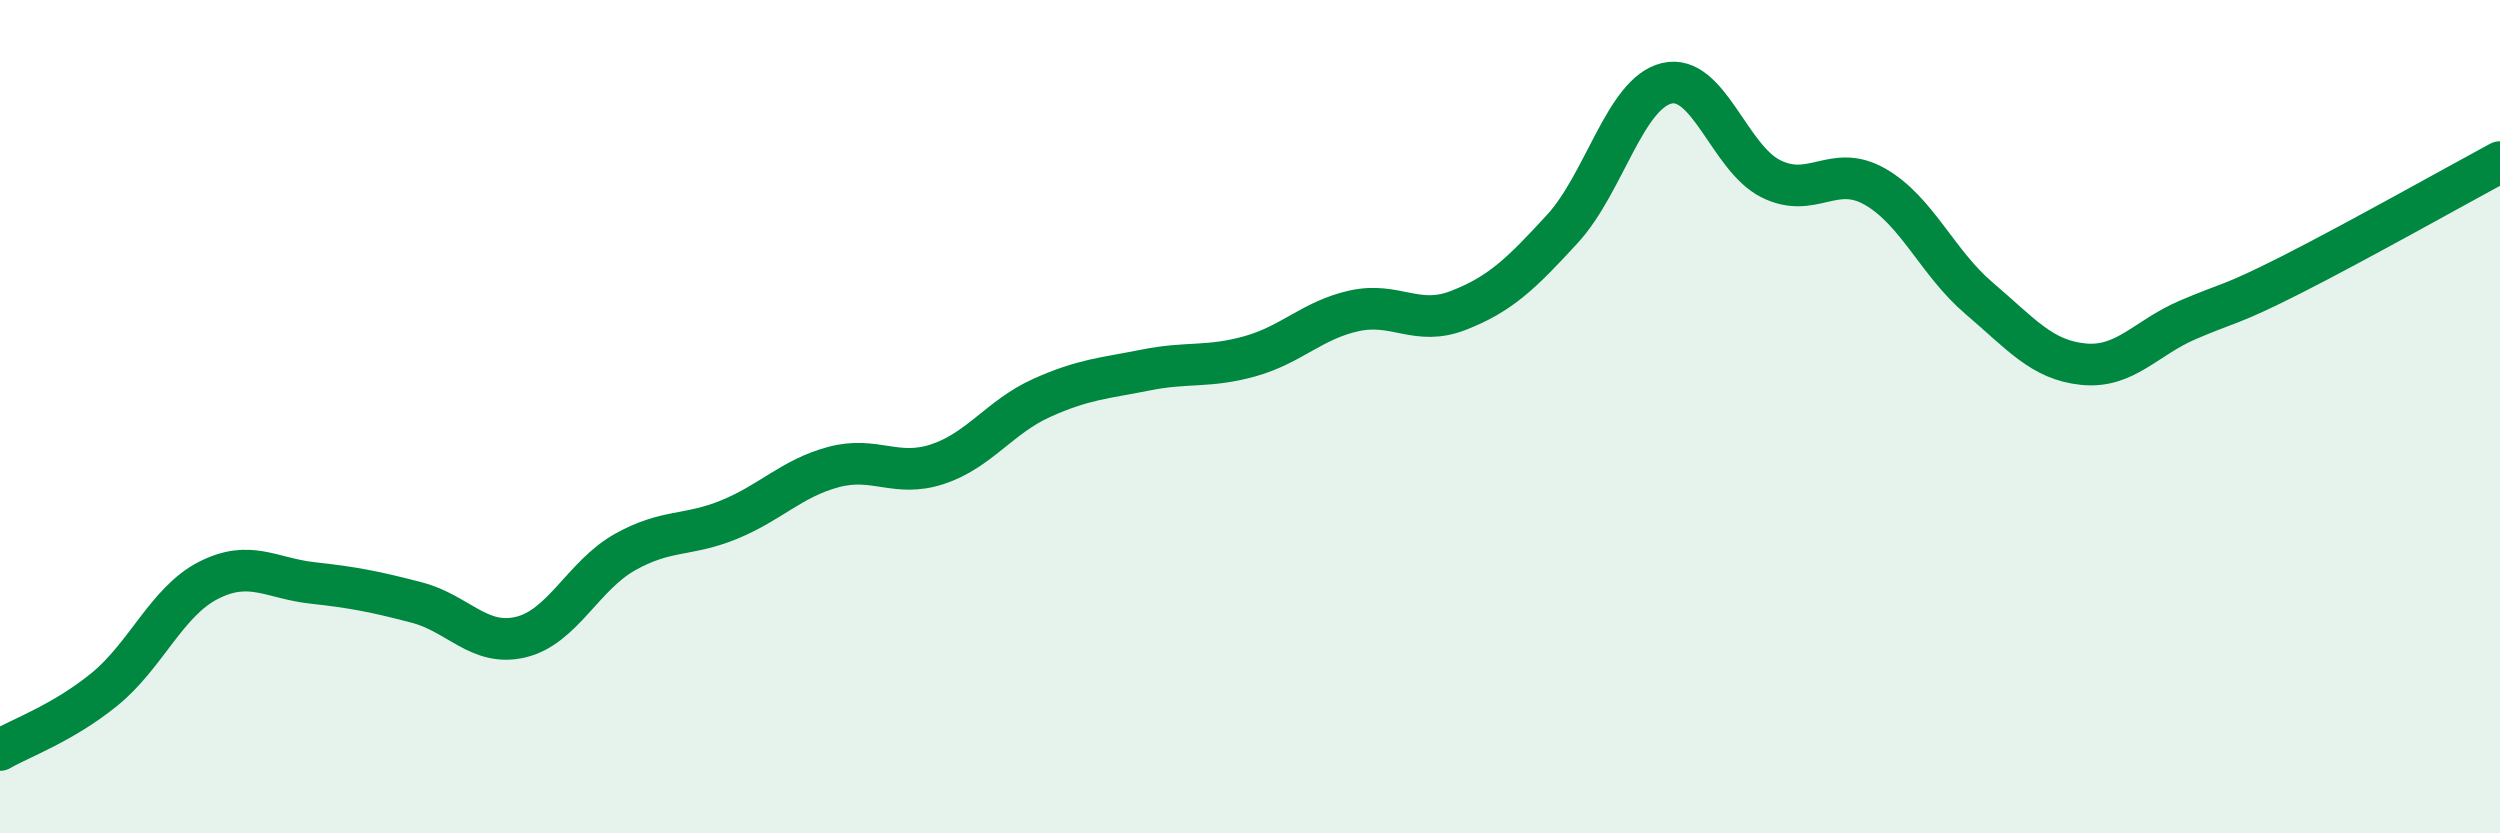 
    <svg width="60" height="20" viewBox="0 0 60 20" xmlns="http://www.w3.org/2000/svg">
      <path
        d="M 0,18 C 0.5,17.71 1.5,17.36 2.5,16.55 C 3.5,15.74 4,14.44 5,13.93 C 6,13.42 6.5,13.88 7.5,13.99 C 8.5,14.1 9,14.2 10,14.46 C 11,14.72 11.5,15.53 12.5,15.29 C 13.5,15.05 14,13.81 15,13.25 C 16,12.69 16.5,12.88 17.5,12.47 C 18.5,12.06 19,11.48 20,11.21 C 21,10.94 21.5,11.47 22.5,11.14 C 23.5,10.81 24,10 25,9.55 C 26,9.1 26.5,9.08 27.5,8.88 C 28.5,8.68 29,8.83 30,8.55 C 31,8.27 31.5,7.68 32.5,7.46 C 33.5,7.24 34,7.84 35,7.45 C 36,7.06 36.5,6.58 37.5,5.49 C 38.5,4.4 39,2.24 40,2 C 41,1.76 41.5,3.79 42.5,4.29 C 43.5,4.79 44,3.91 45,4.48 C 46,5.05 46.5,6.31 47.5,7.16 C 48.5,8.01 49,8.64 50,8.74 C 51,8.84 51.5,8.11 52.5,7.68 C 53.5,7.25 53.5,7.35 55,6.59 C 56.5,5.83 59,4.43 60,3.89L60 20L0 20Z"
        fill="#008740"
        opacity="0.1"
        stroke-linecap="round"
        stroke-linejoin="round"
      />
      <path
        d="M 0,18 C 0.5,17.71 1.5,17.36 2.5,16.55 C 3.5,15.74 4,14.44 5,13.93 C 6,13.42 6.5,13.88 7.5,13.99 C 8.5,14.1 9,14.2 10,14.46 C 11,14.72 11.5,15.53 12.5,15.29 C 13.5,15.05 14,13.81 15,13.25 C 16,12.69 16.5,12.88 17.5,12.47 C 18.5,12.06 19,11.48 20,11.21 C 21,10.94 21.5,11.47 22.5,11.14 C 23.5,10.81 24,10 25,9.55 C 26,9.1 26.5,9.08 27.5,8.88 C 28.5,8.68 29,8.83 30,8.55 C 31,8.27 31.5,7.68 32.5,7.46 C 33.5,7.24 34,7.84 35,7.45 C 36,7.06 36.5,6.58 37.5,5.49 C 38.5,4.4 39,2.24 40,2 C 41,1.76 41.5,3.79 42.5,4.29 C 43.5,4.79 44,3.91 45,4.48 C 46,5.05 46.5,6.31 47.5,7.16 C 48.5,8.01 49,8.64 50,8.74 C 51,8.84 51.5,8.11 52.5,7.68 C 53.5,7.25 53.5,7.35 55,6.59 C 56.5,5.83 59,4.43 60,3.89"
        stroke="#008740"
        stroke-width="1"
        fill="none"
        stroke-linecap="round"
        stroke-linejoin="round"
      />
    </svg>
  